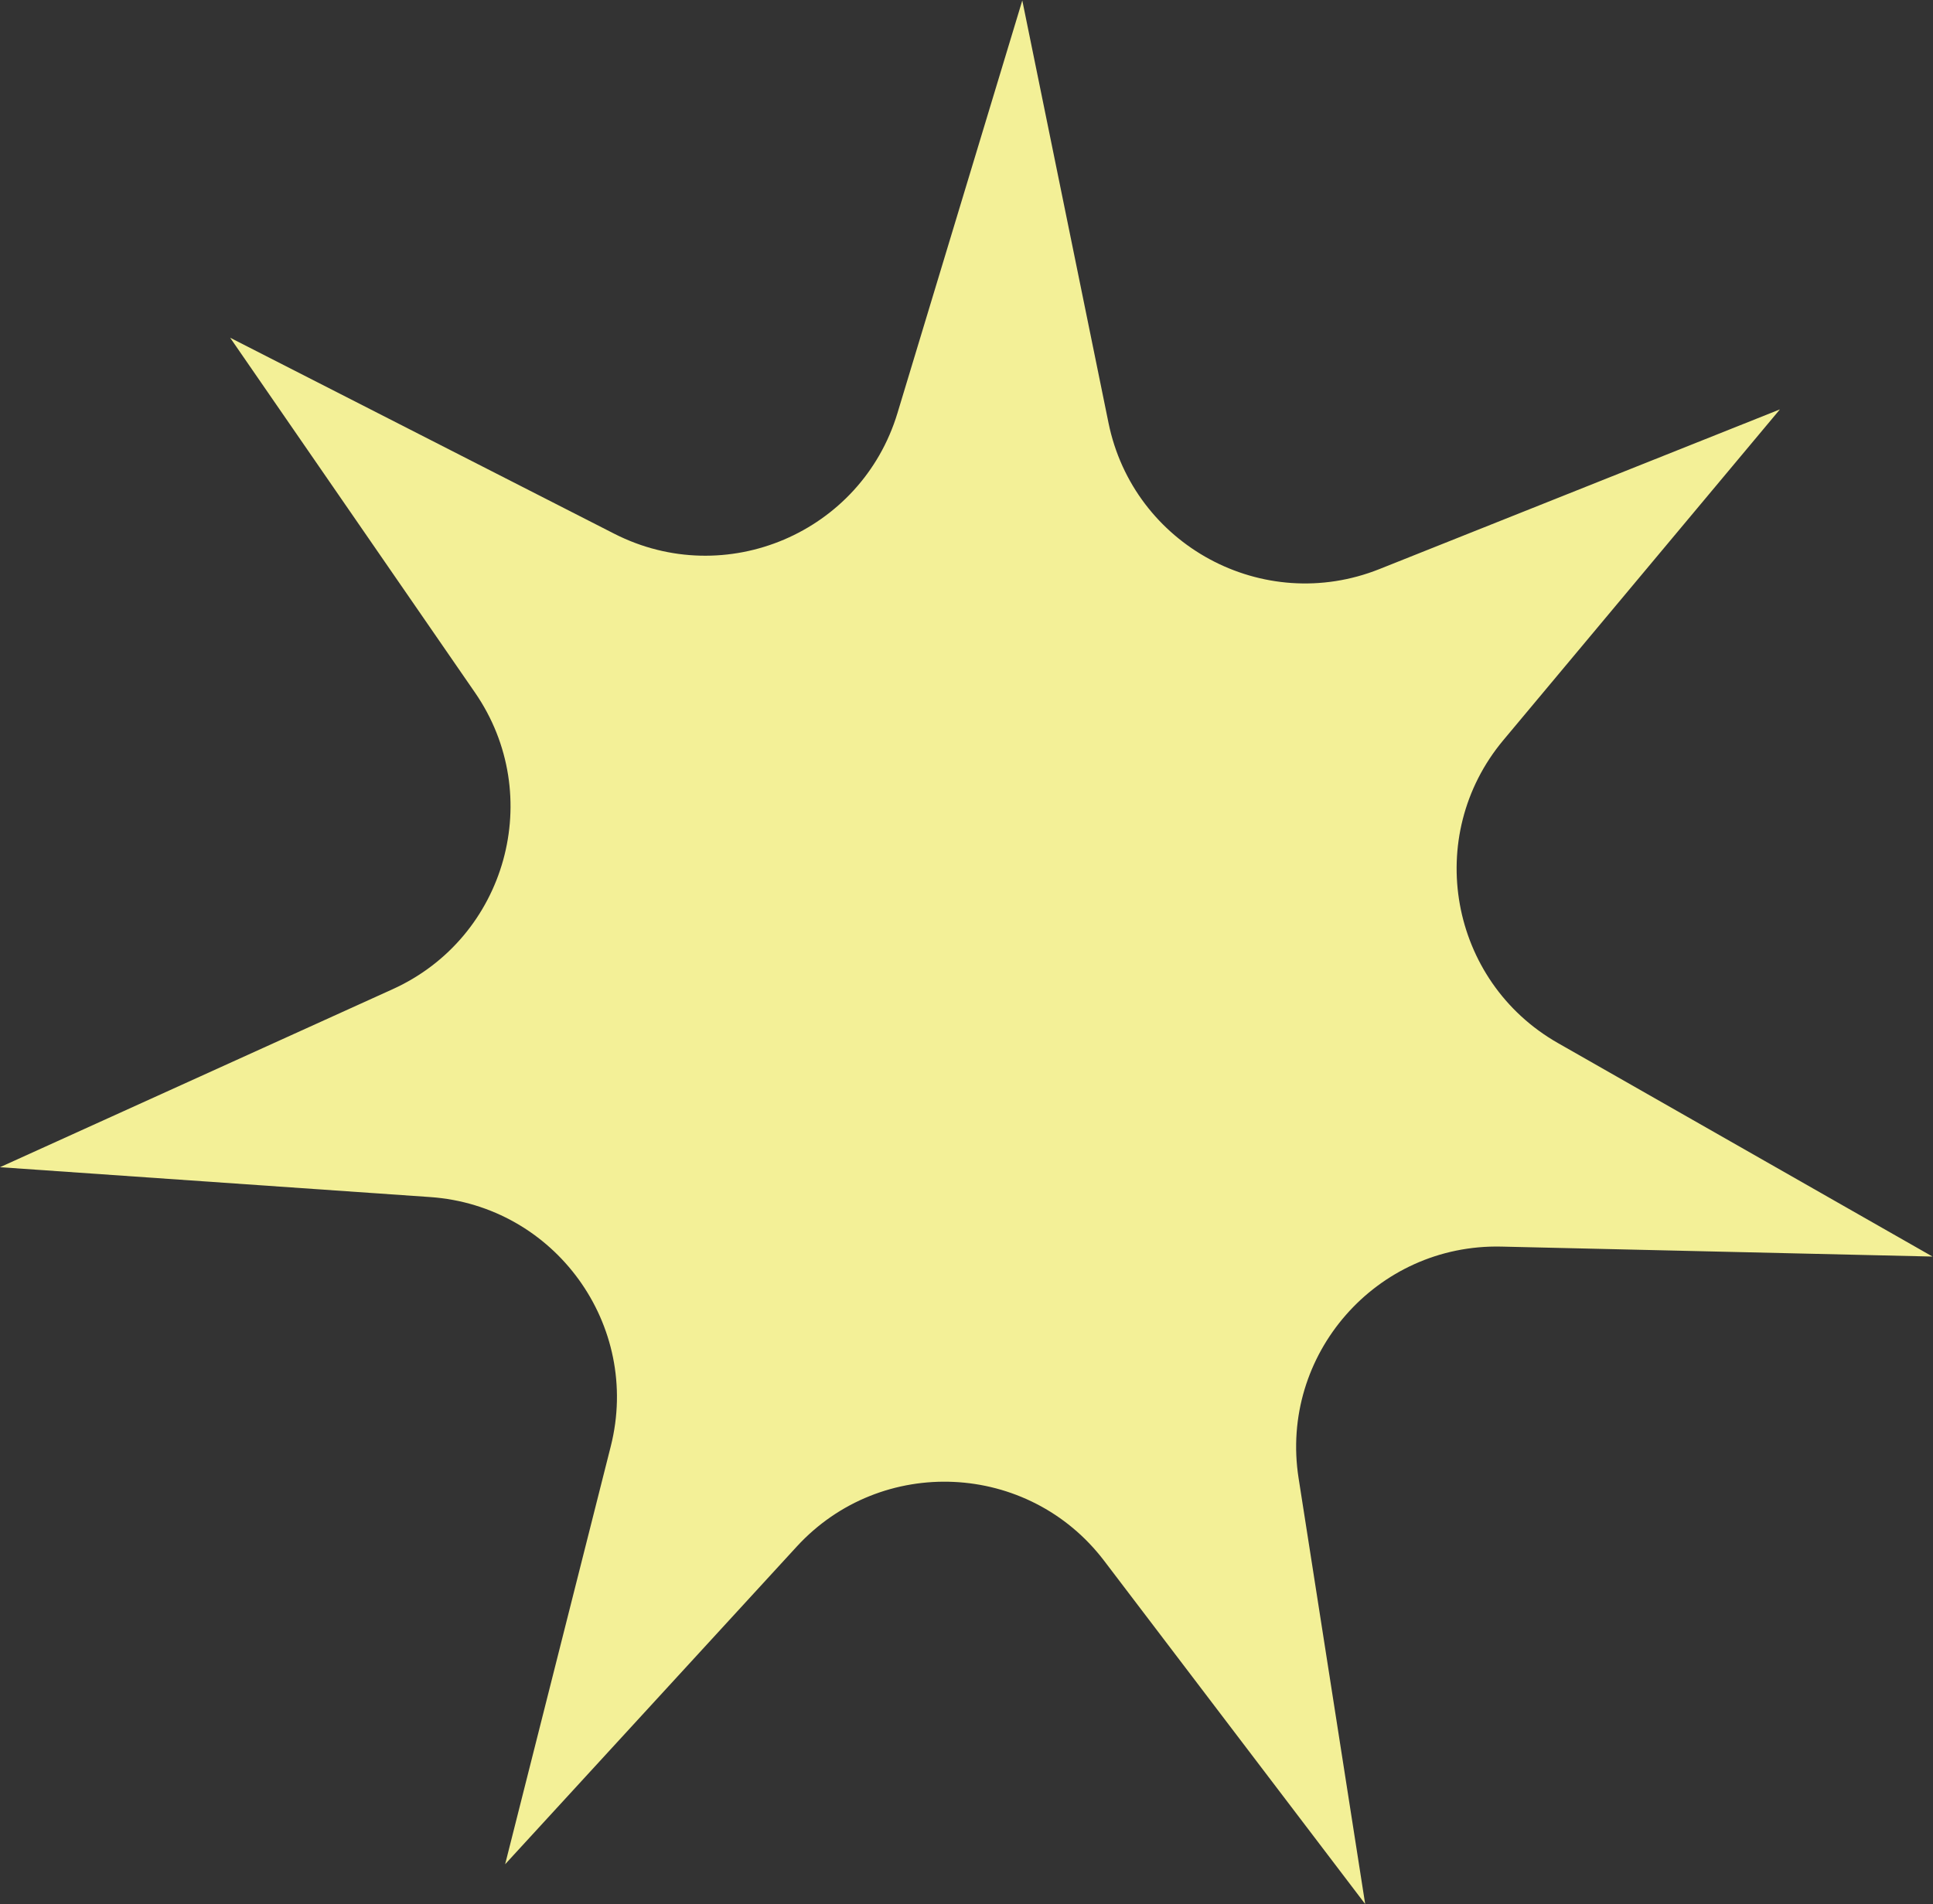 <?xml version="1.0" encoding="UTF-8" standalone="no"?>
<!-- Created with Inkscape (http://www.inkscape.org/) -->

<svg
   version="1.1"
   id="svg2"
   width="676.48"
   height="666.48"
   viewBox="0 0 676.48 666.48"
   sodipodi:docname="Flower_Star_1.eps"
   xmlns:inkscape="http://www.inkscape.org/namespaces/inkscape"
   xmlns:sodipodi="http://sodipodi.sourceforge.net/DTD/sodipodi-0.dtd"
   xmlns="http://www.w3.org/2000/svg"
   xmlns:svg="http://www.w3.org/2000/svg">
  <rect x="0" y="0" width="676.48" height="666.48" fill="#333333" stroke="none"/>
  <defs
     id="defs6" />
  <sodipodi:namedview
     id="namedview4"
     pagecolor="#ffffff"
     bordercolor="#000000"
     borderopacity="0.25"
     inkscape:showpageshadow="2"
     inkscape:pageopacity="0.0"
     inkscape:pagecheckerboard="0"
     inkscape:deskcolor="#d1d1d1" />
  <g
     id="g8"
     inkscape:groupmode="layer"
     inkscape:label="ink_ext_XXXXXX"
     transform="matrix(1.333,0,0,-1.333,0,666.48)">
    <g
       id="g10"
       transform="scale(0.1)">
      <path
         d="m 2356.17,3915.07 327.74,1083.51 226.32,-1109.14 c 65.64,-321.66 406.32,-505.57 711.25,-383.96 l 1051.46,419.32 -726.05,-868.48 c -210.55,-251.87 -141.94,-632.89 143.26,-795.47 l 983.42,-560.63 -1131.69,26.16 c -328.2,7.59 -583.31,-283.63 -532.6,-607.97 L 3584.12,0 2898.97,901.102 c -198.7,261.318 -585.44,279.208 -807.41,37.339 l -765.4,-834.011 277.33,1097.49 c 80.43,318.29 -146.72,631.8 -474.22,654.54 L 0,1934.88 1030.97,2402.33 c 298.99,135.57 402.48,508.63 216.07,778.86 L 604.254,4112.98 1612.52,3598.39 c 292.41,-149.23 648.61,2.45 743.65,316.68"
         style="fill:#f3f097;fill-opacity:1;fill-rule:nonzero;stroke:none"
         id="path12" />
    </g>
  </g>
</svg>
